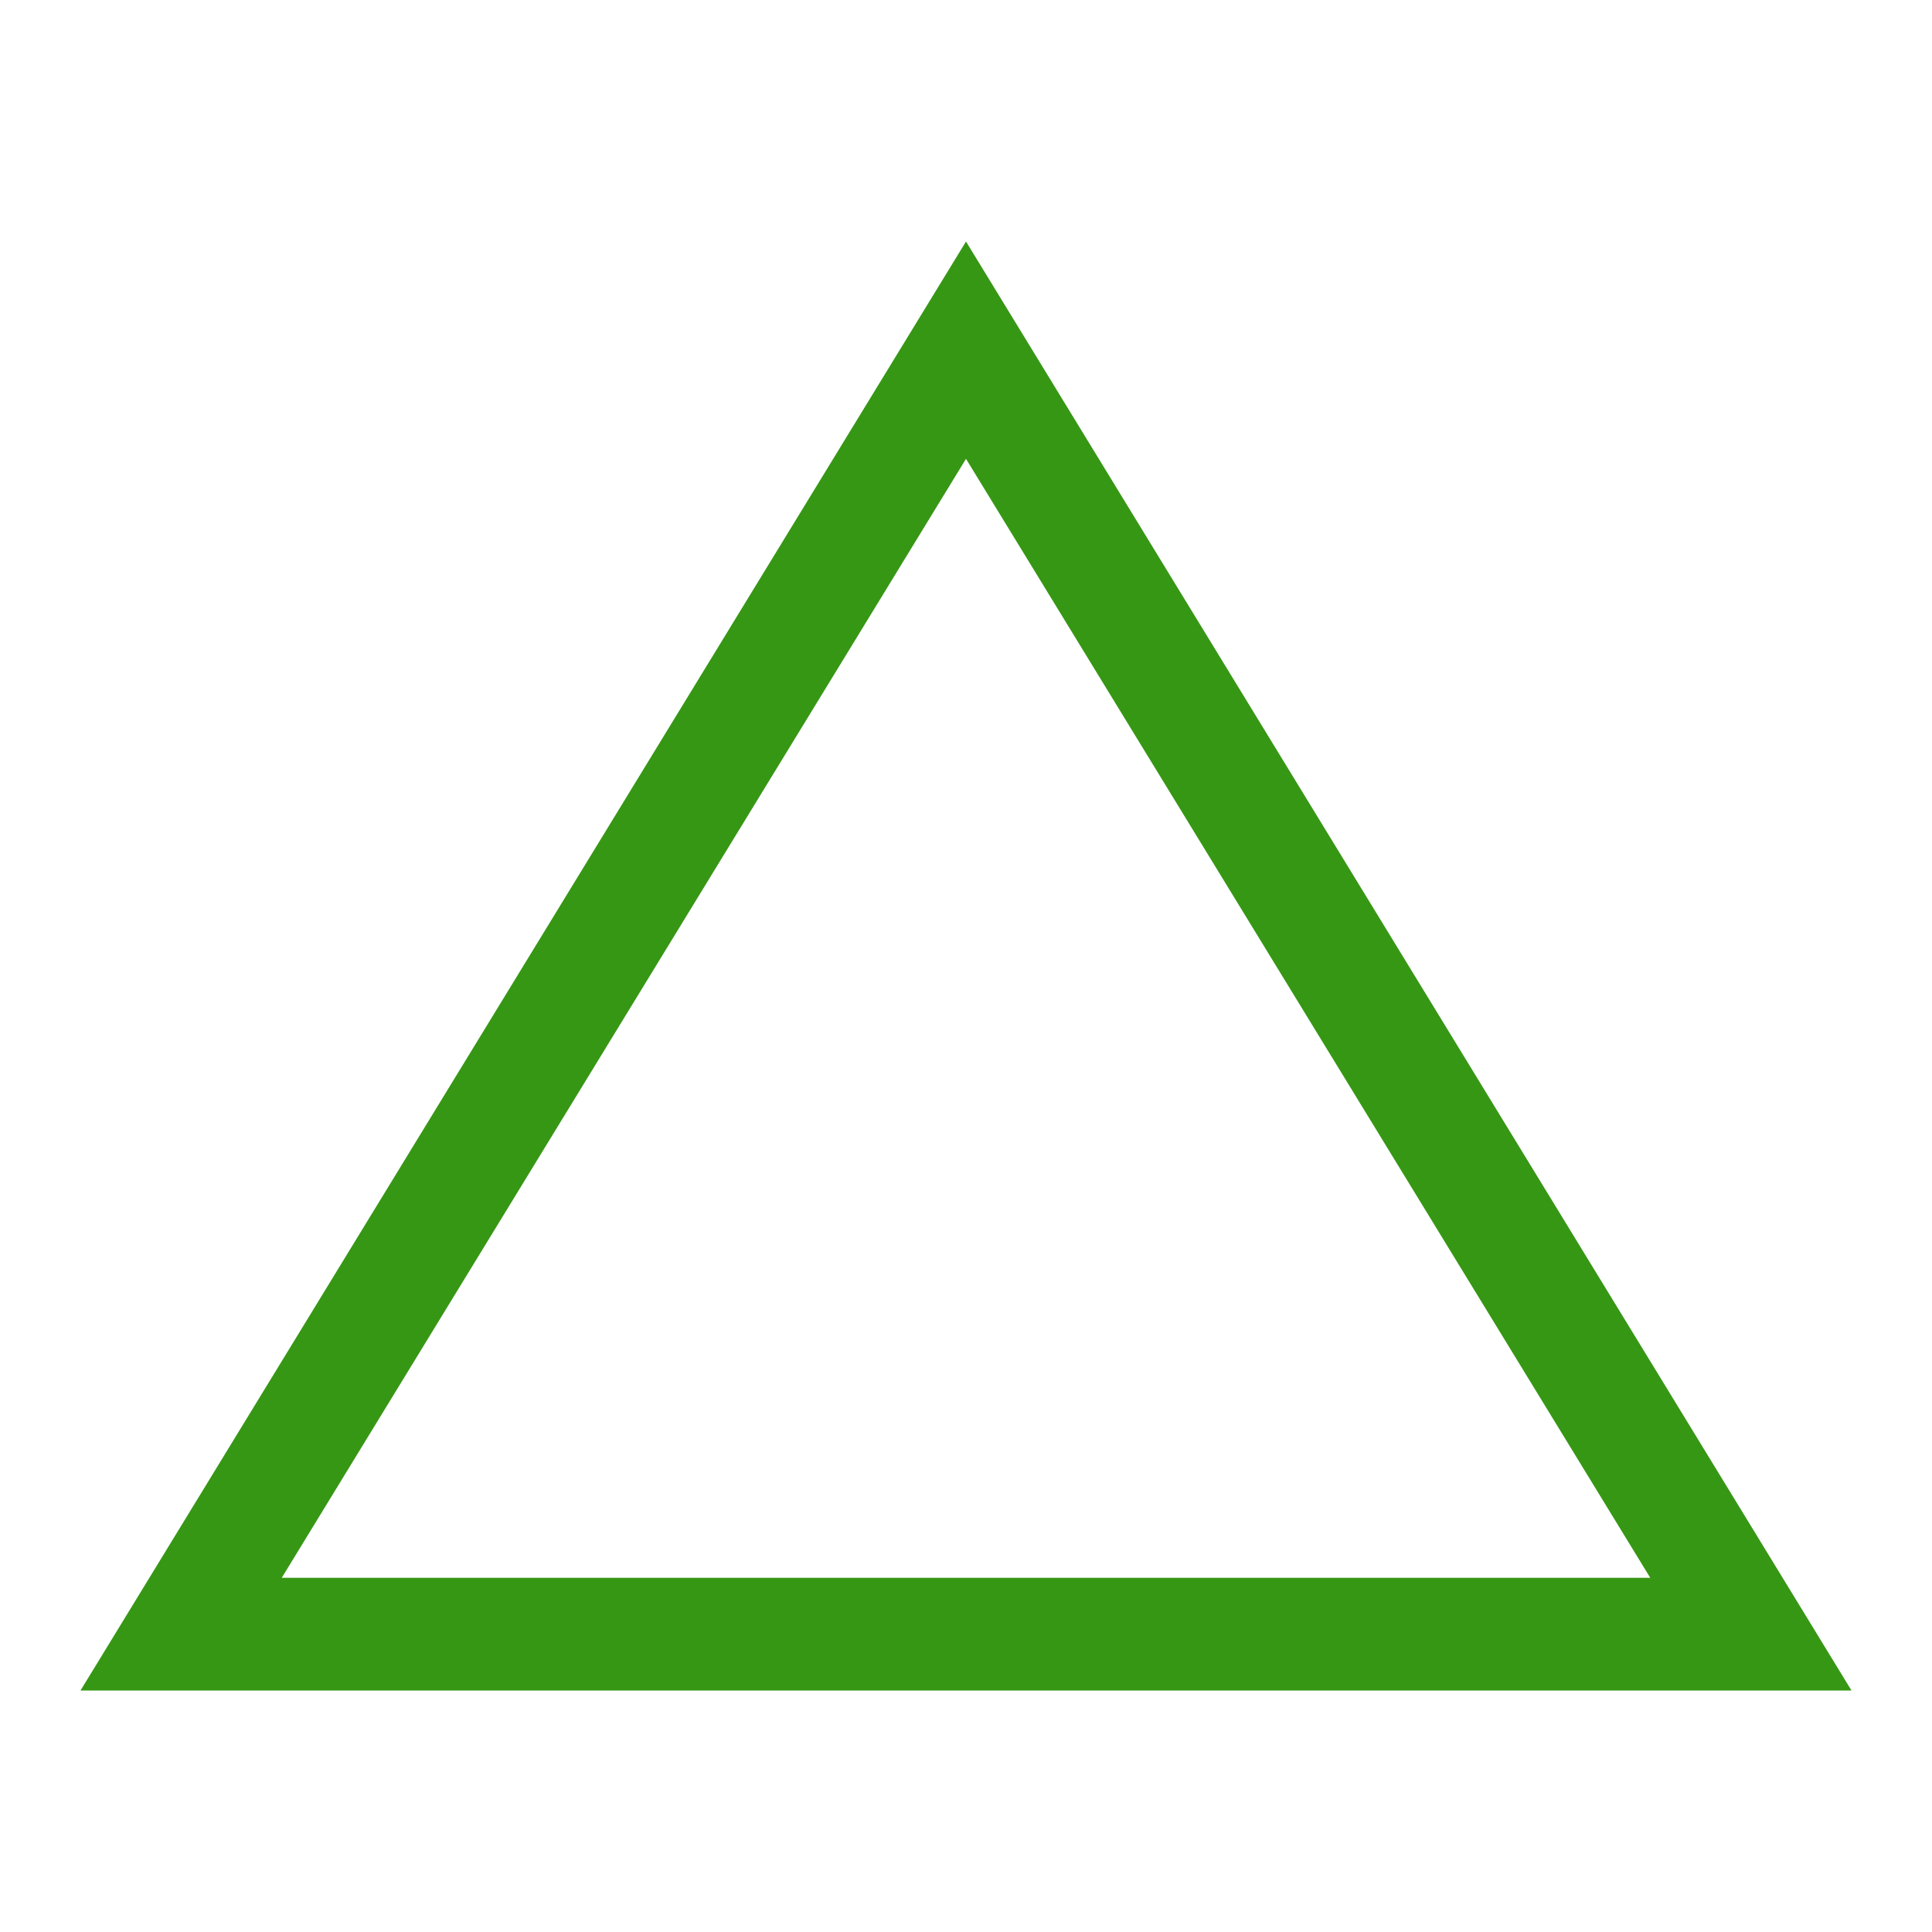 <?xml version="1.0" encoding="UTF-8"?>
<svg id="_レイヤー_1" data-name="レイヤー_1" xmlns="http://www.w3.org/2000/svg" version="1.1" viewBox="0 0 24 24">
  <!-- Generator: Adobe Illustrator 29.3.1, SVG Export Plug-In . SVG Version: 2.1.0 Build 151)  -->
  <defs>
    <style>
      .st0 {
        fill: #369715;
      }
    </style>
  </defs>
  <path class="st0" d="M23,21H1L12,3l11,18ZM3.5,19.6h17L12,5.7,3.5,19.6Z"/>
</svg>
